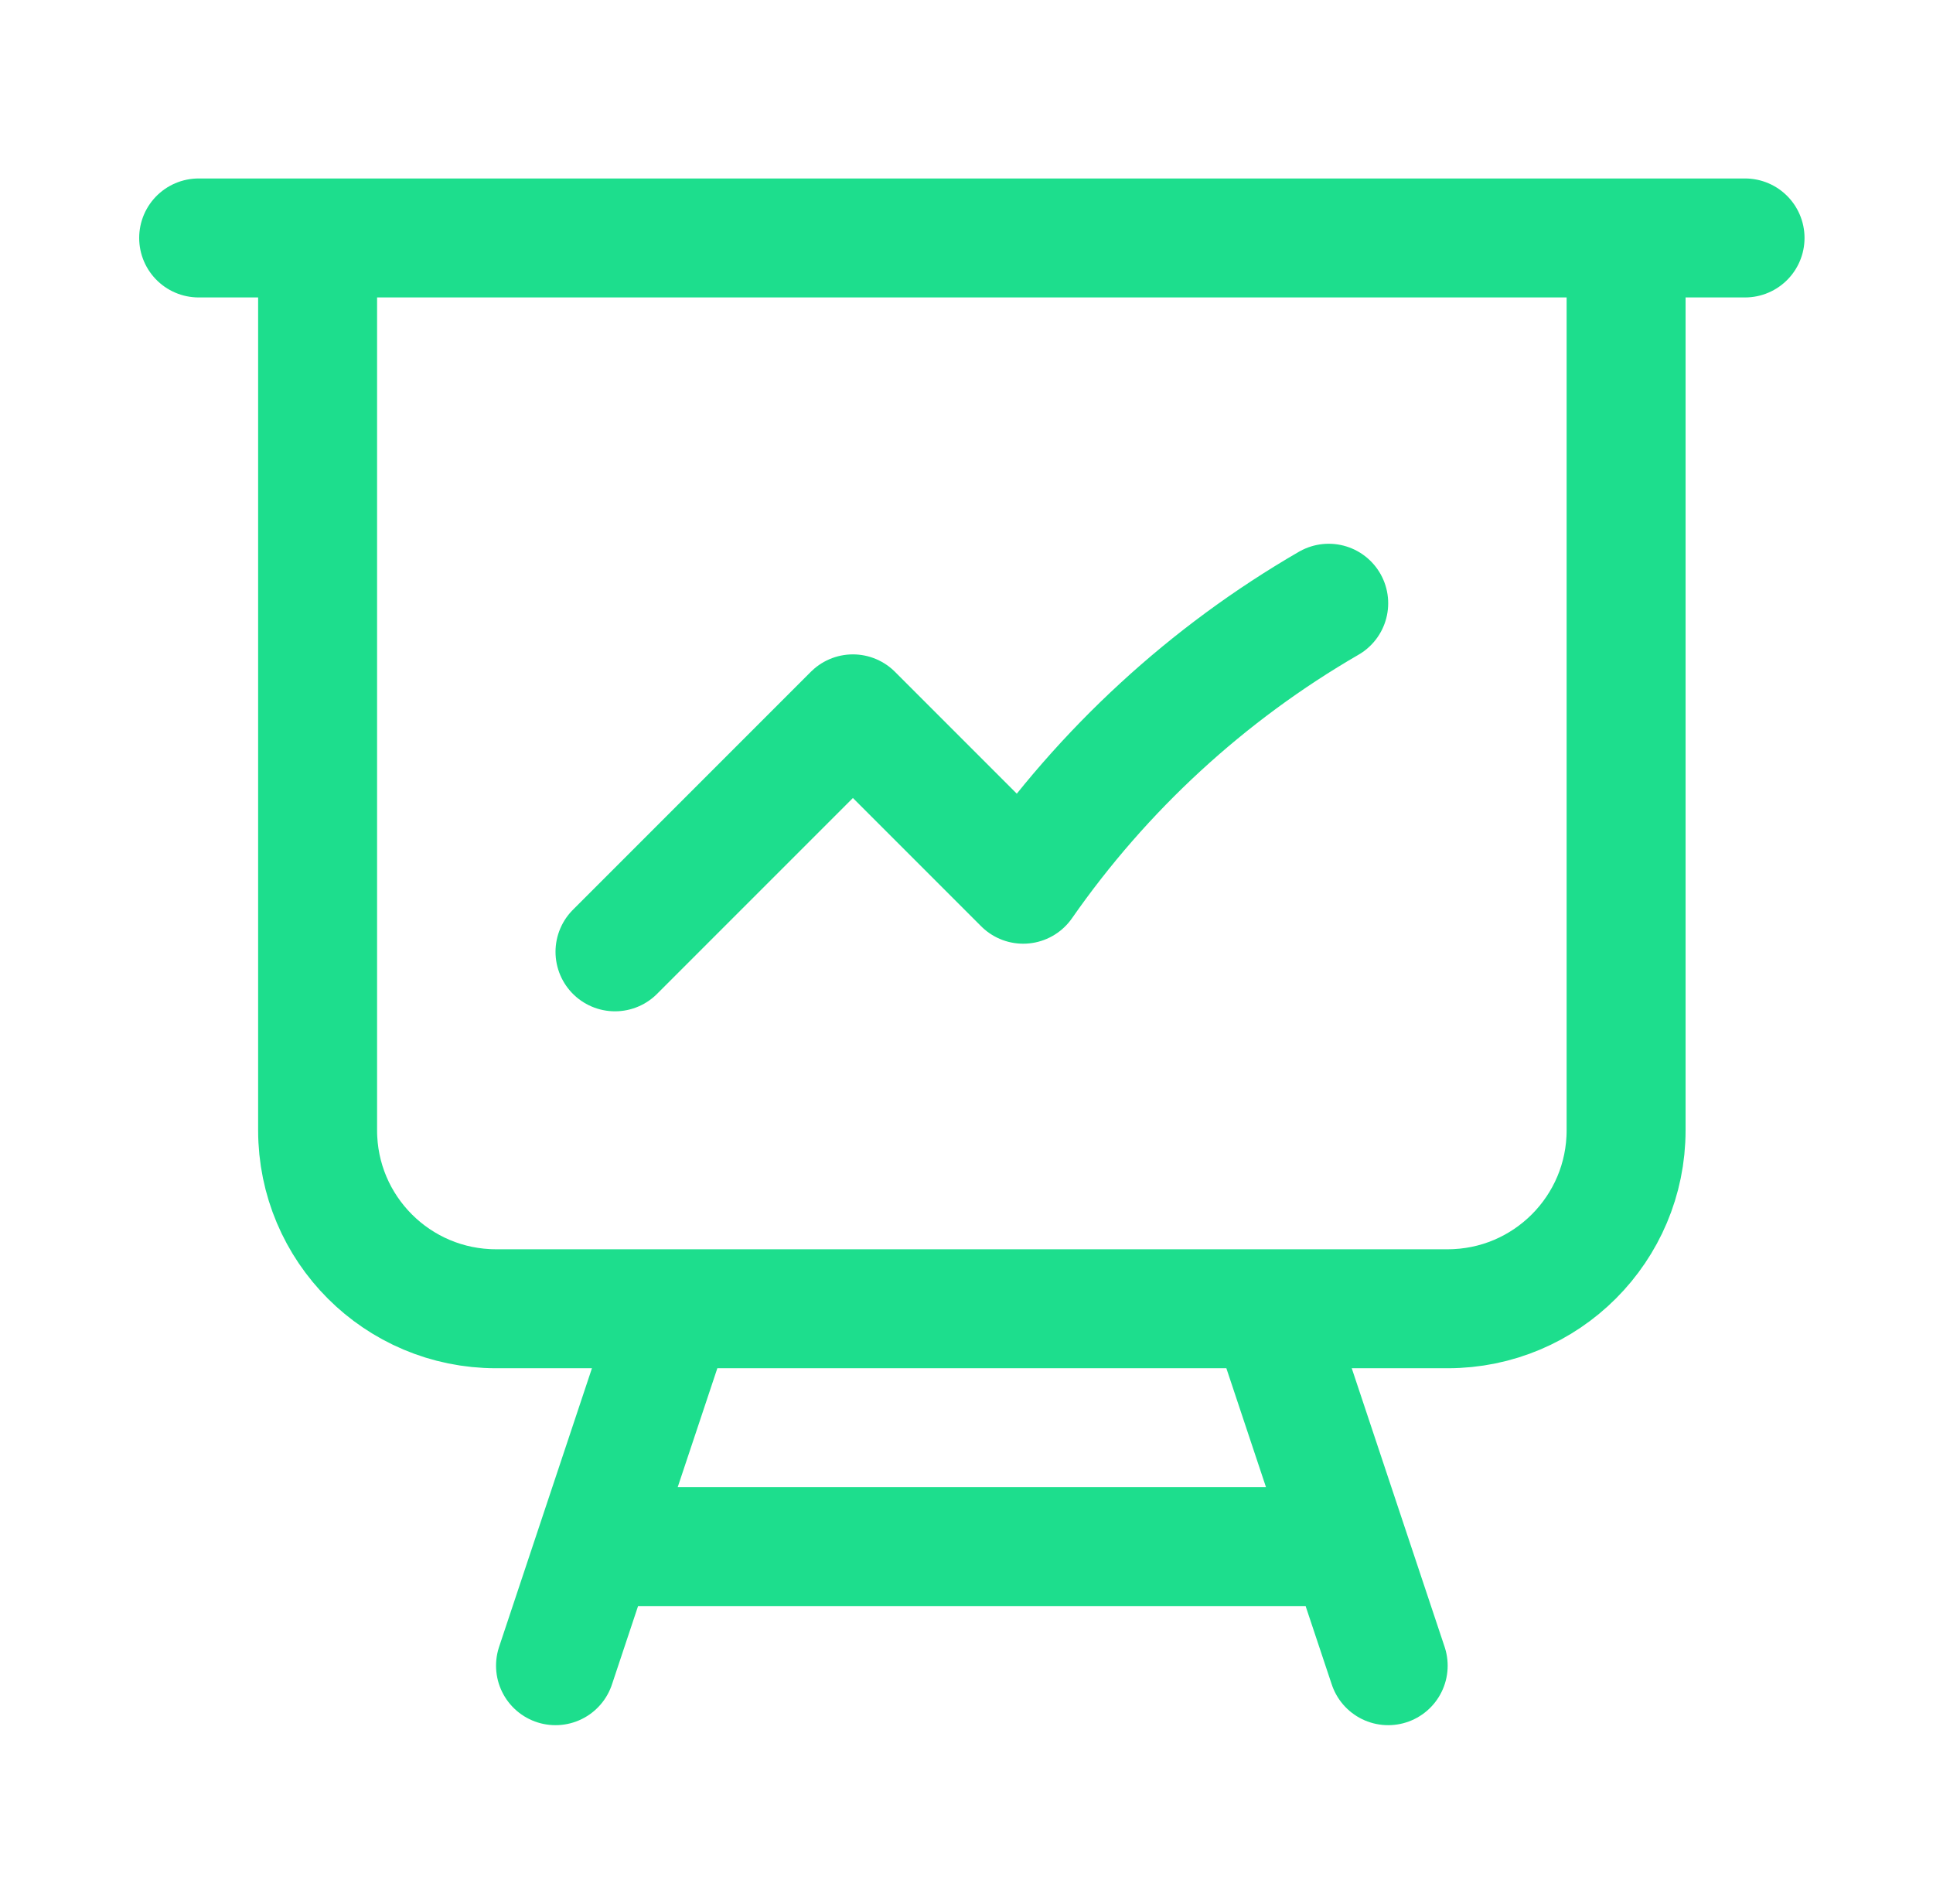 <svg width="65" height="64" viewBox="0 0 65 64" fill="none" xmlns="http://www.w3.org/2000/svg">
<path d="M10.68 8V38C10.68 41.314 13.366 44 16.68 44H22.68M10.68 8H6.68M10.68 8H54.68M54.68 8H58.68M54.68 8V38C54.68 41.314 51.993 44 48.68 44H42.68M22.68 44H42.68M22.68 44L20.013 52M42.68 44L45.346 52M45.346 52L46.68 56M45.346 52H20.013M20.013 52L18.68 56M20.68 32L28.68 24L34.407 29.727C37.091 25.875 40.601 22.641 44.68 20.281" stroke="#1DDE8D" stroke-width="4" stroke-linecap="round" stroke-linejoin="round"/>
</svg>
